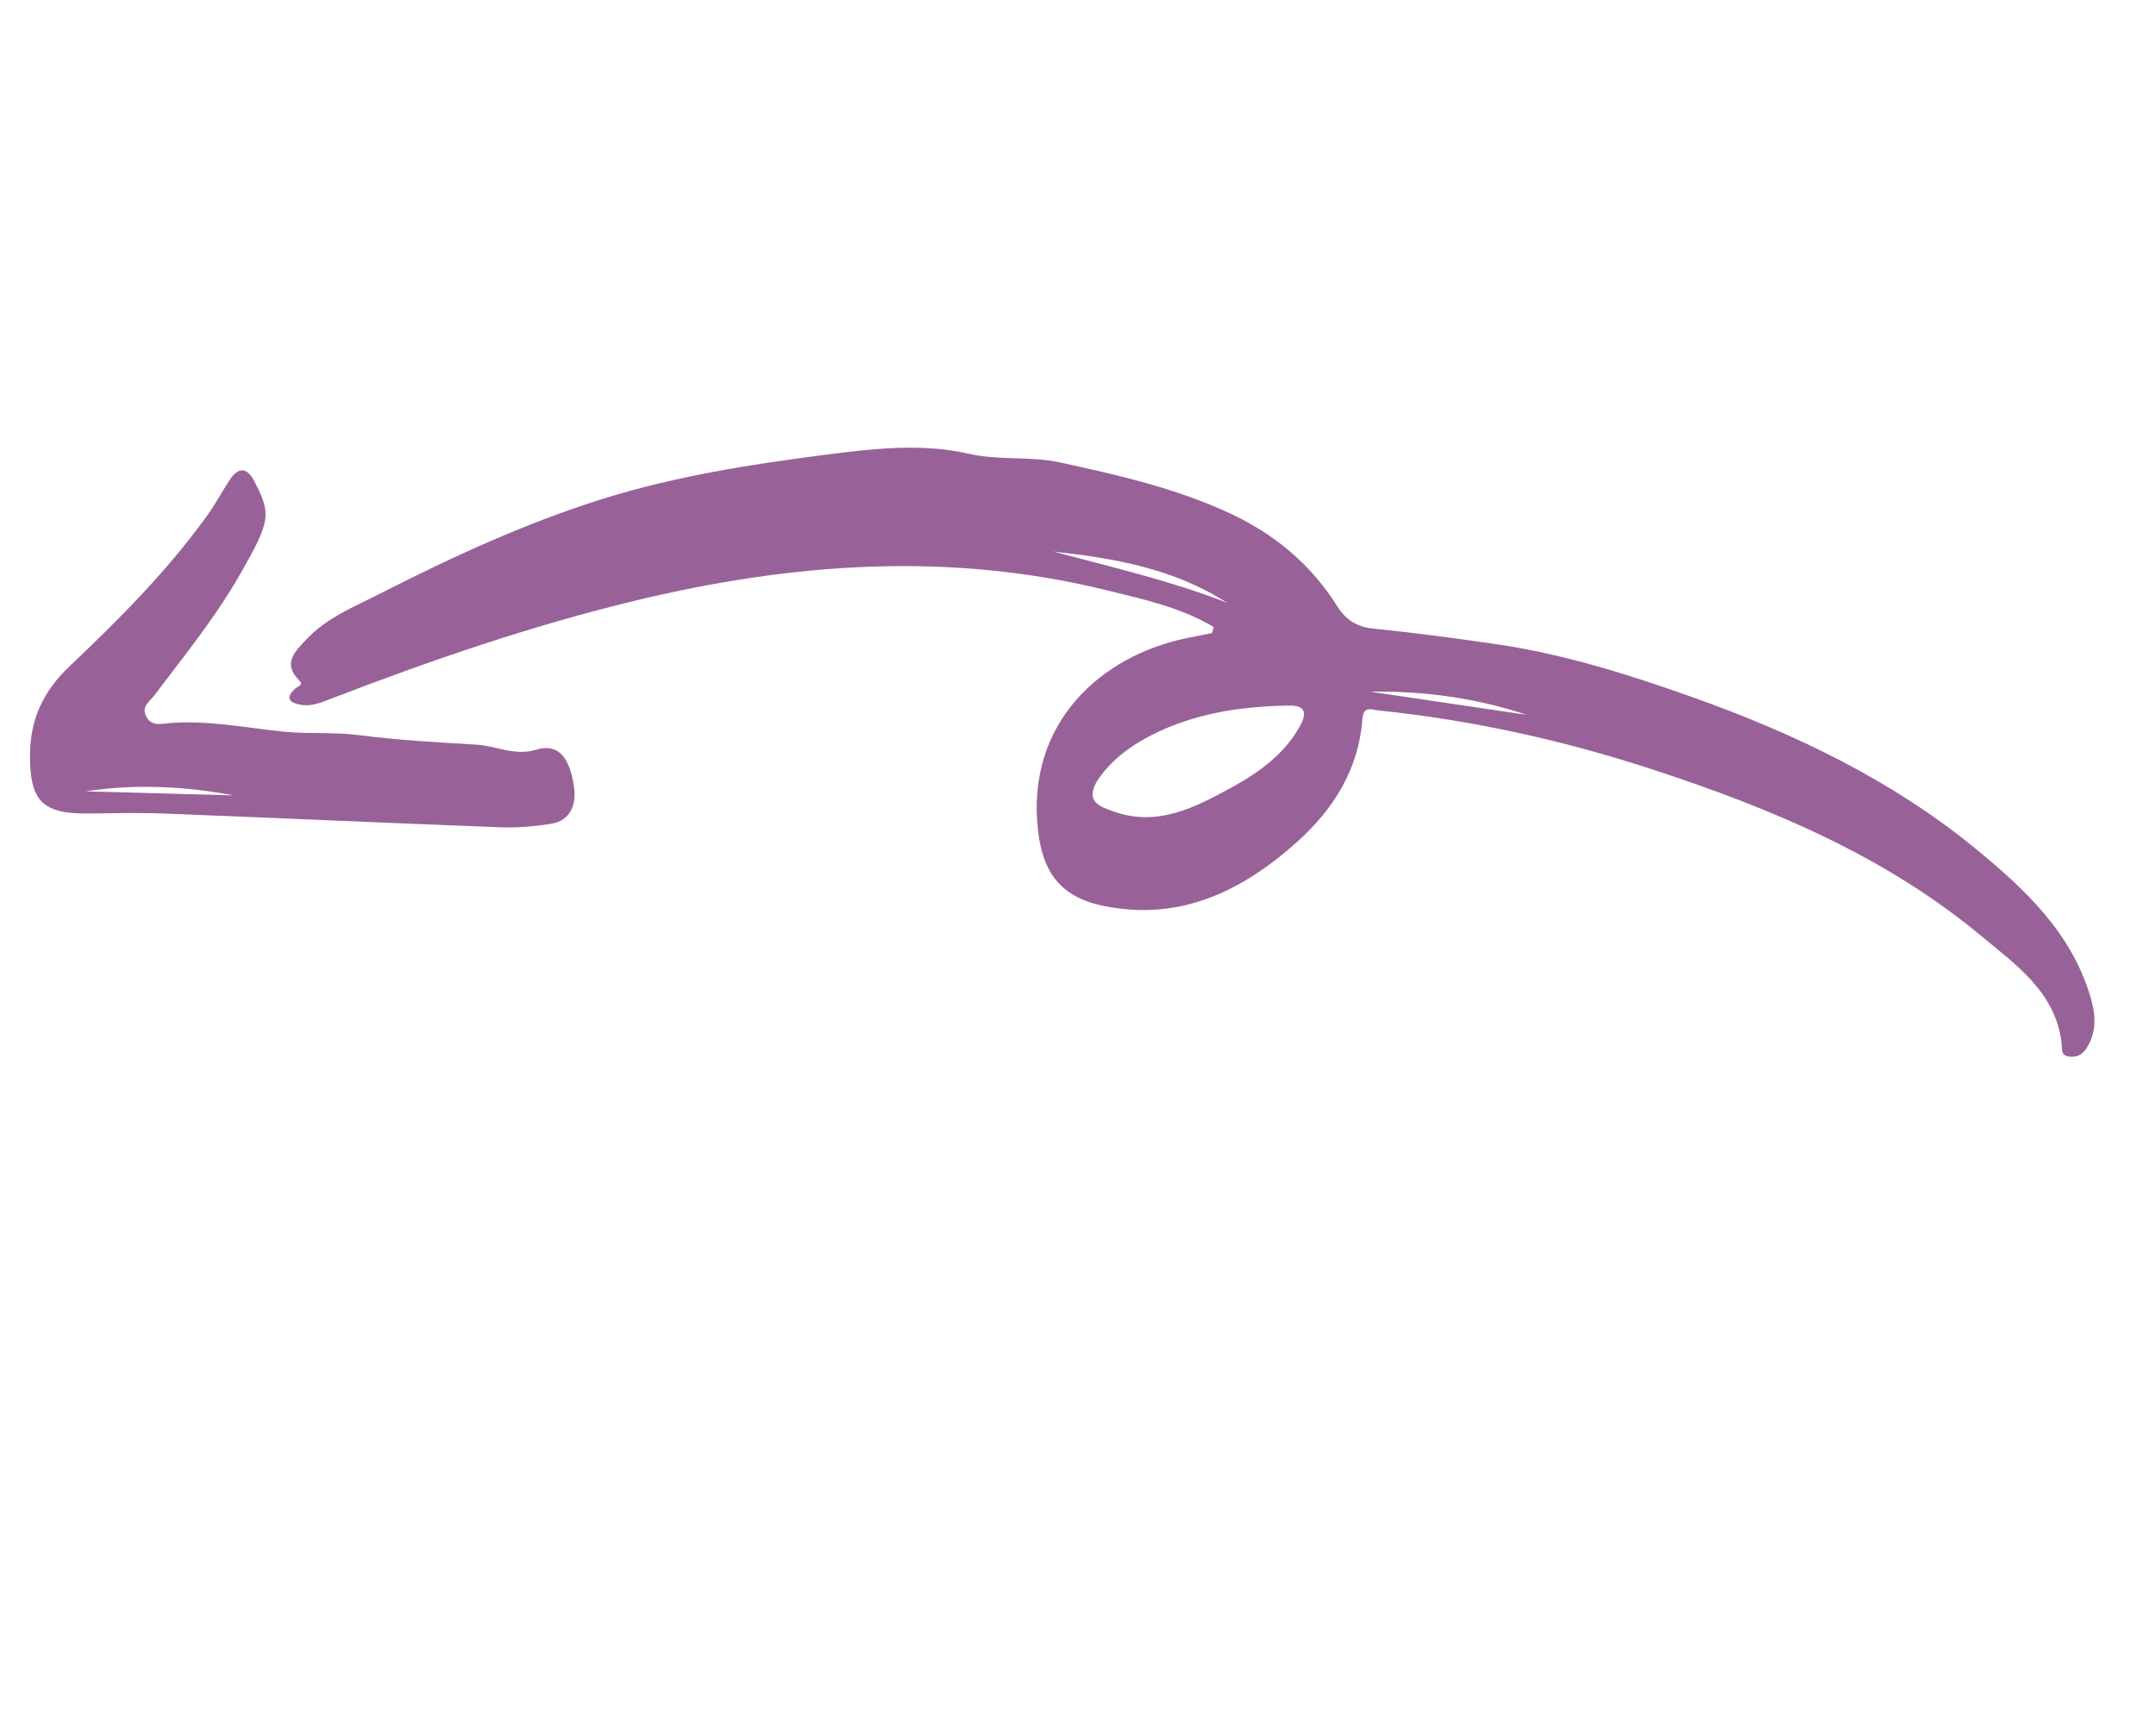 <svg xmlns="http://www.w3.org/2000/svg" width="147" height="117" viewBox="0 0 147 117" fill="none"><path fill-rule="evenodd" clip-rule="evenodd" d="M93.423 47.166L104.093 48.742C100.629 47.592 97.063 47.099 93.423 47.166M71.815 37.608C75.816 38.677 79.815 39.599 83.65 41.097C80.037 38.767 75.942 38.059 71.815 37.608M74.774 53.295C74.004 54.691 75.005 54.999 75.902 55.324C78.934 56.424 81.541 55.028 84.021 53.668C85.829 52.678 87.583 51.421 88.633 49.511C89.034 48.783 89.151 48.096 87.922 48.112C84.569 48.158 81.313 48.65 78.308 50.232C76.877 50.986 75.629 51.984 74.774 53.295M82.746 42.753C80.516 41.415 77.981 40.872 75.49 40.257C64.724 37.599 54.043 38.376 43.366 40.945C36.233 42.661 29.335 45.04 22.507 47.668C21.884 47.907 21.263 48.174 20.574 48.068C19.8 47.948 19.368 47.65 20.139 46.946C20.328 46.772 20.732 46.73 20.393 46.389C19.223 45.211 20.147 44.394 20.891 43.6C22.287 42.108 24.185 41.359 25.945 40.463C30.877 37.955 35.907 35.63 41.199 33.985C46.112 32.459 51.191 31.662 56.289 31.007C59.535 30.59 62.842 30.211 66.014 30.934C68.121 31.415 70.206 31.085 72.273 31.533C76.236 32.392 80.173 33.29 83.874 35.011C86.919 36.428 89.4 38.508 91.187 41.355C91.775 42.293 92.555 42.754 93.605 42.859C96.437 43.145 99.267 43.522 102.07 43.934C106.63 44.604 111.062 45.994 115.412 47.545C122.351 50.02 128.947 53.157 134.693 57.866C138.071 60.634 141.22 63.583 142.527 67.962C142.871 69.115 142.98 70.244 142.346 71.345C142.074 71.82 141.726 72.104 141.145 72.054C140.459 71.993 140.622 71.571 140.558 71.071C140.119 67.643 137.479 65.813 135.099 63.833C128.54 58.376 120.835 55.152 112.836 52.522C106.714 50.509 100.456 49.113 94.041 48.451C93.531 48.399 92.962 48.076 92.889 49.051C92.632 52.45 90.933 55.158 88.483 57.368C84.702 60.778 80.389 62.877 75.129 61.748C72.302 61.141 71.093 59.471 70.771 56.615C69.95 49.337 75.022 44.684 81.032 43.487C81.57 43.381 82.108 43.274 82.645 43.168C82.679 43.029 82.712 42.891 82.746 42.753" fill="#986298"></path><path fill-rule="evenodd" clip-rule="evenodd" d="M15.933 54.237C12.582 53.608 9.221 53.443 5.846 53.96C9.208 54.053 12.571 54.145 15.933 54.237M16.449 39.016C14.754 42.026 12.575 44.694 10.506 47.44C10.196 47.85 9.616 48.168 9.97 48.859C10.31 49.524 10.932 49.363 11.426 49.318C14.123 49.073 16.74 49.634 19.395 49.895C21.072 50.06 22.794 49.909 24.512 50.131C27.157 50.474 29.831 50.618 32.496 50.778C33.846 50.859 35.101 51.569 36.552 51.123C37.975 50.685 38.828 51.502 39.137 53.663C39.295 54.766 38.968 55.95 37.577 56.172C36.433 56.356 35.255 56.453 34.099 56.41C26.449 56.122 18.801 55.771 11.151 55.474C9.434 55.407 7.711 55.456 5.991 55.472C2.864 55.502 2.029 54.599 2.045 51.458C2.057 49.02 2.98 47.1 4.738 45.435C8.121 42.23 11.413 38.929 14.145 35.127C14.692 34.365 15.132 33.526 15.65 32.742C16.25 31.833 16.828 31.829 17.348 32.83C18.502 35.048 18.431 35.55 16.449 39.016" fill="#986298"></path></svg>